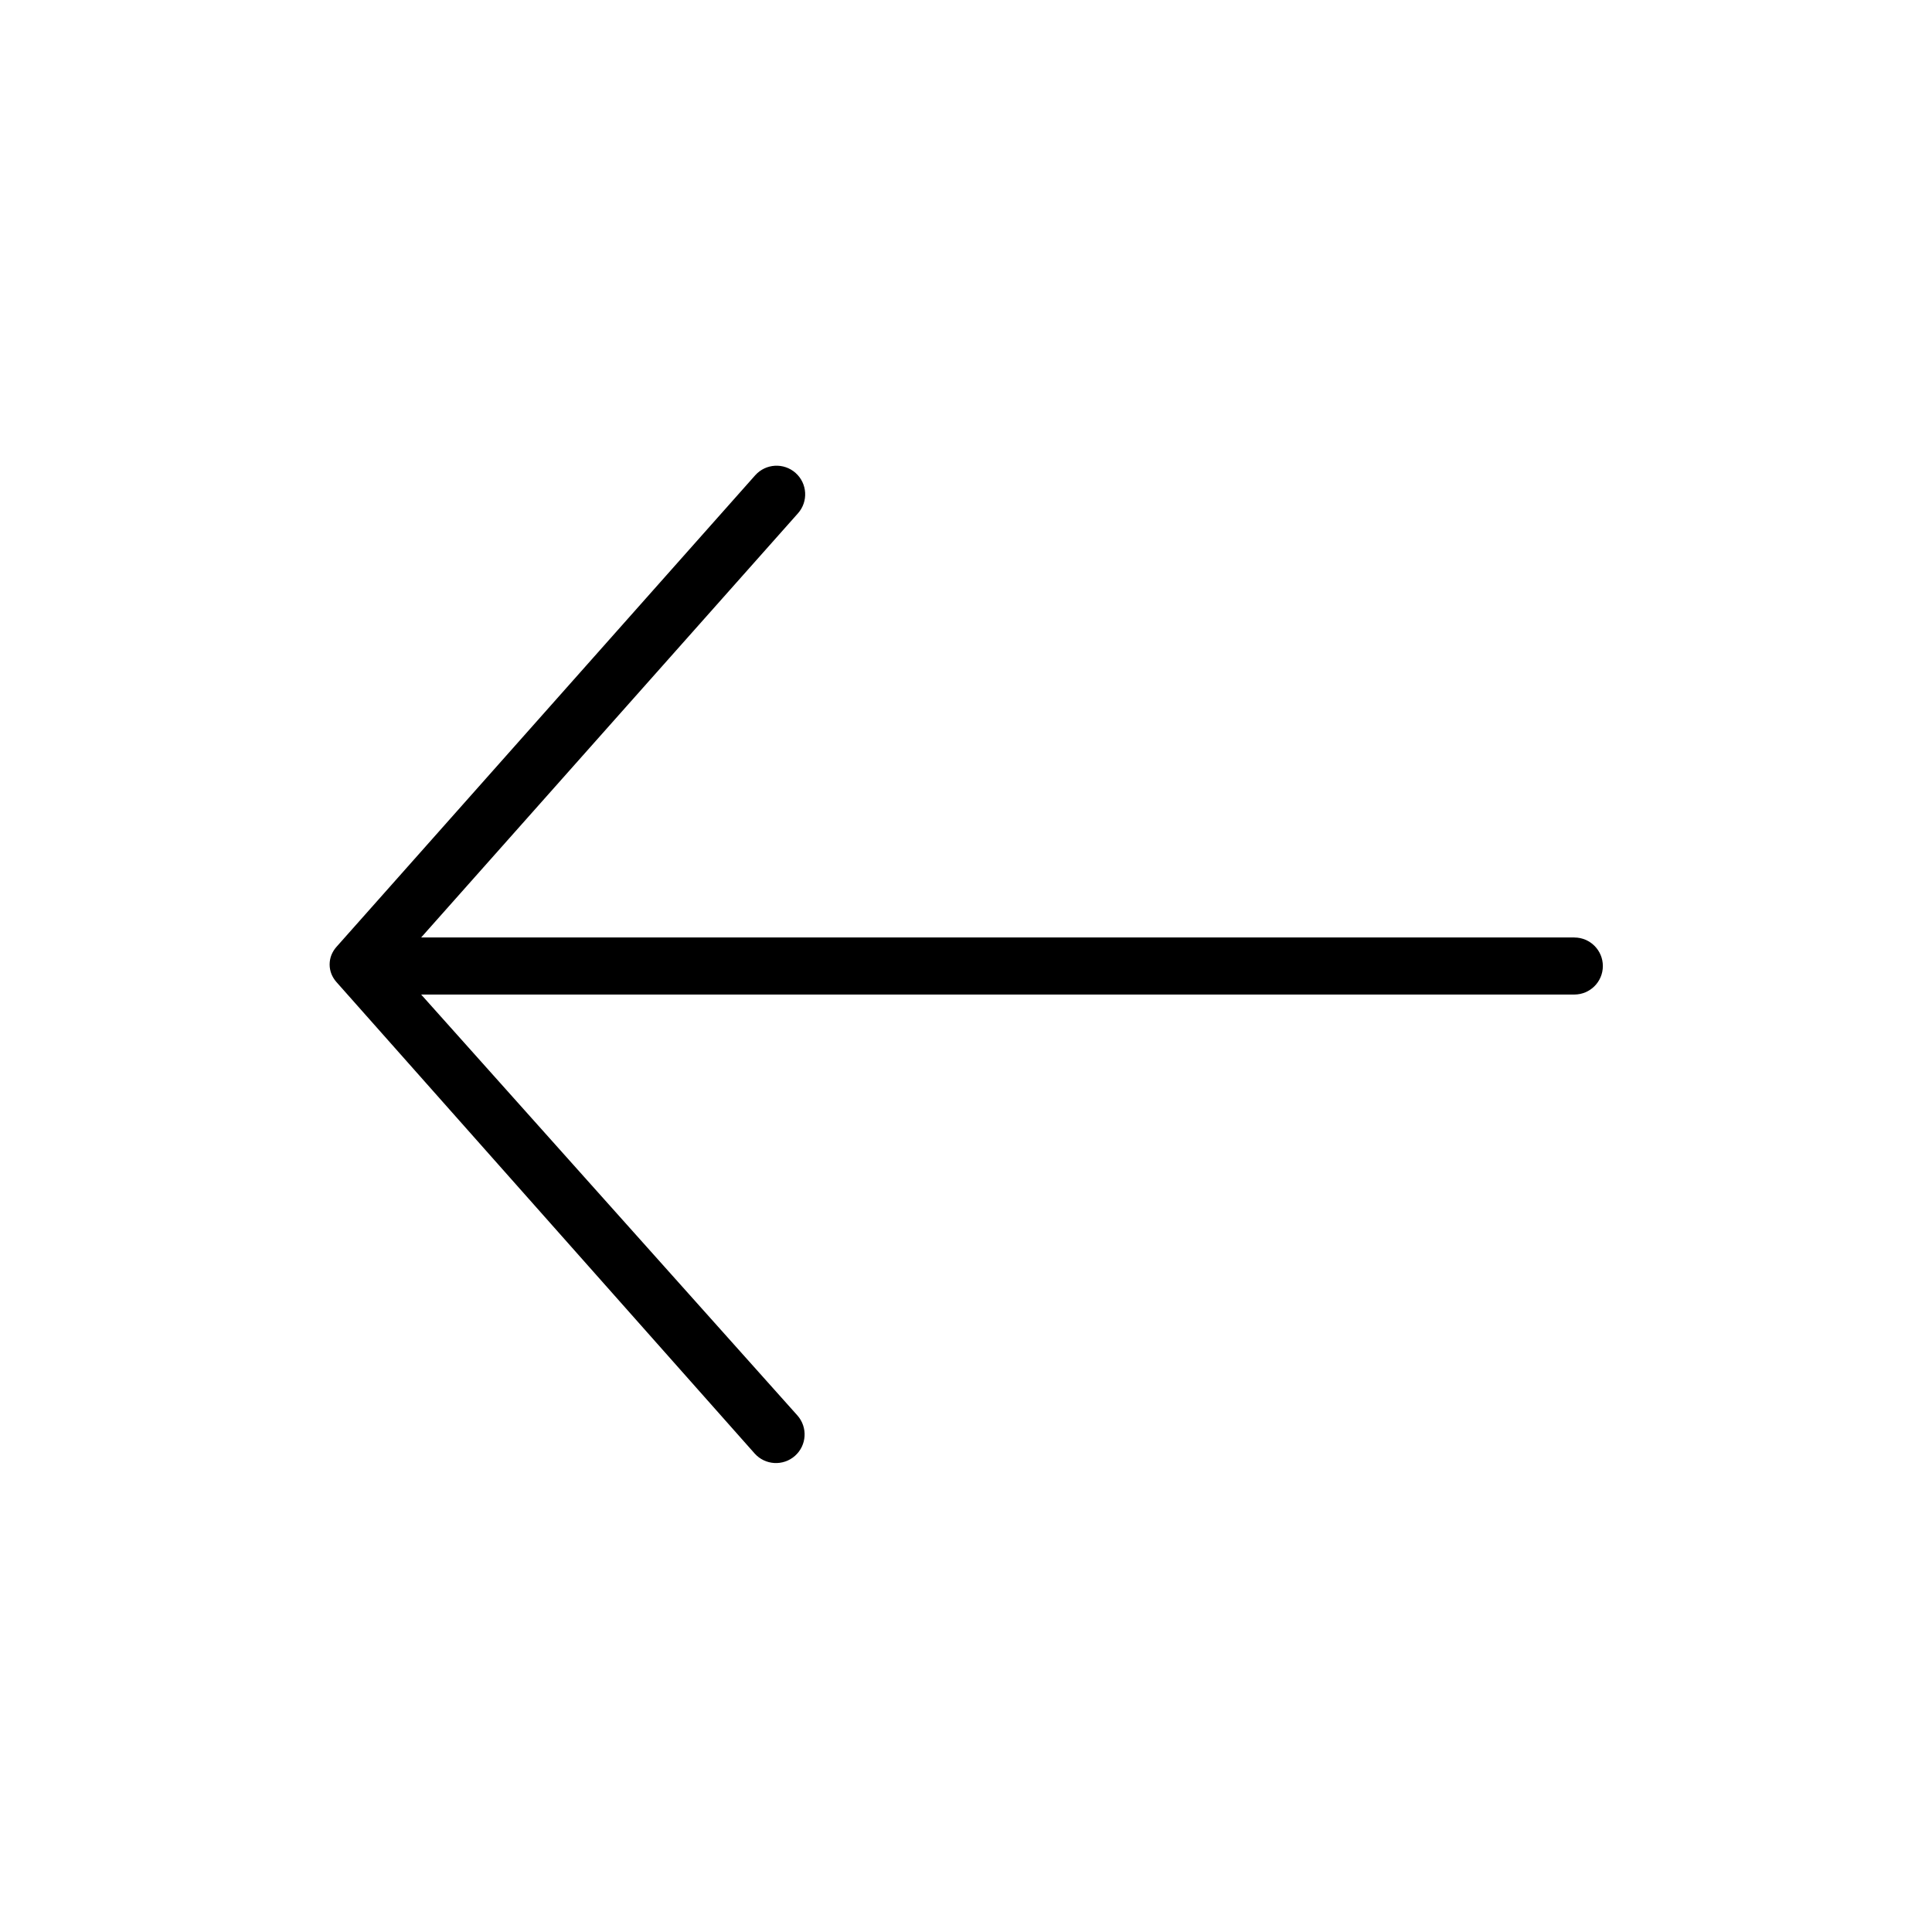 <?xml version="1.0" encoding="UTF-8"?>
<!-- Uploaded to: SVG Repo, www.svgrepo.com, Generator: SVG Repo Mixer Tools -->
<svg fill="#000000" width="800px" height="800px" version="1.1" viewBox="144 144 512 512" xmlns="http://www.w3.org/2000/svg">
 <path d="m561.22 392.44h-305.61l99.855-112.4c2.785-3.133 2.5-7.926-0.629-10.707-3.129-2.781-7.922-2.5-10.707 0.629l-110.99 125c-0.551 0.629-0.992 1.344-1.309 2.117-0.633 1.617-0.633 3.418 0 5.035 0.316 0.773 0.758 1.488 1.309 2.117l110.84 124.95c2.781 3.129 7.574 3.41 10.703 0.629 3.133-2.781 3.414-7.574 0.633-10.707l-99.707-111.54h305.61c4.172 0 7.555-3.383 7.555-7.555 0-4.176-3.383-7.559-7.555-7.559z"/>
</svg>